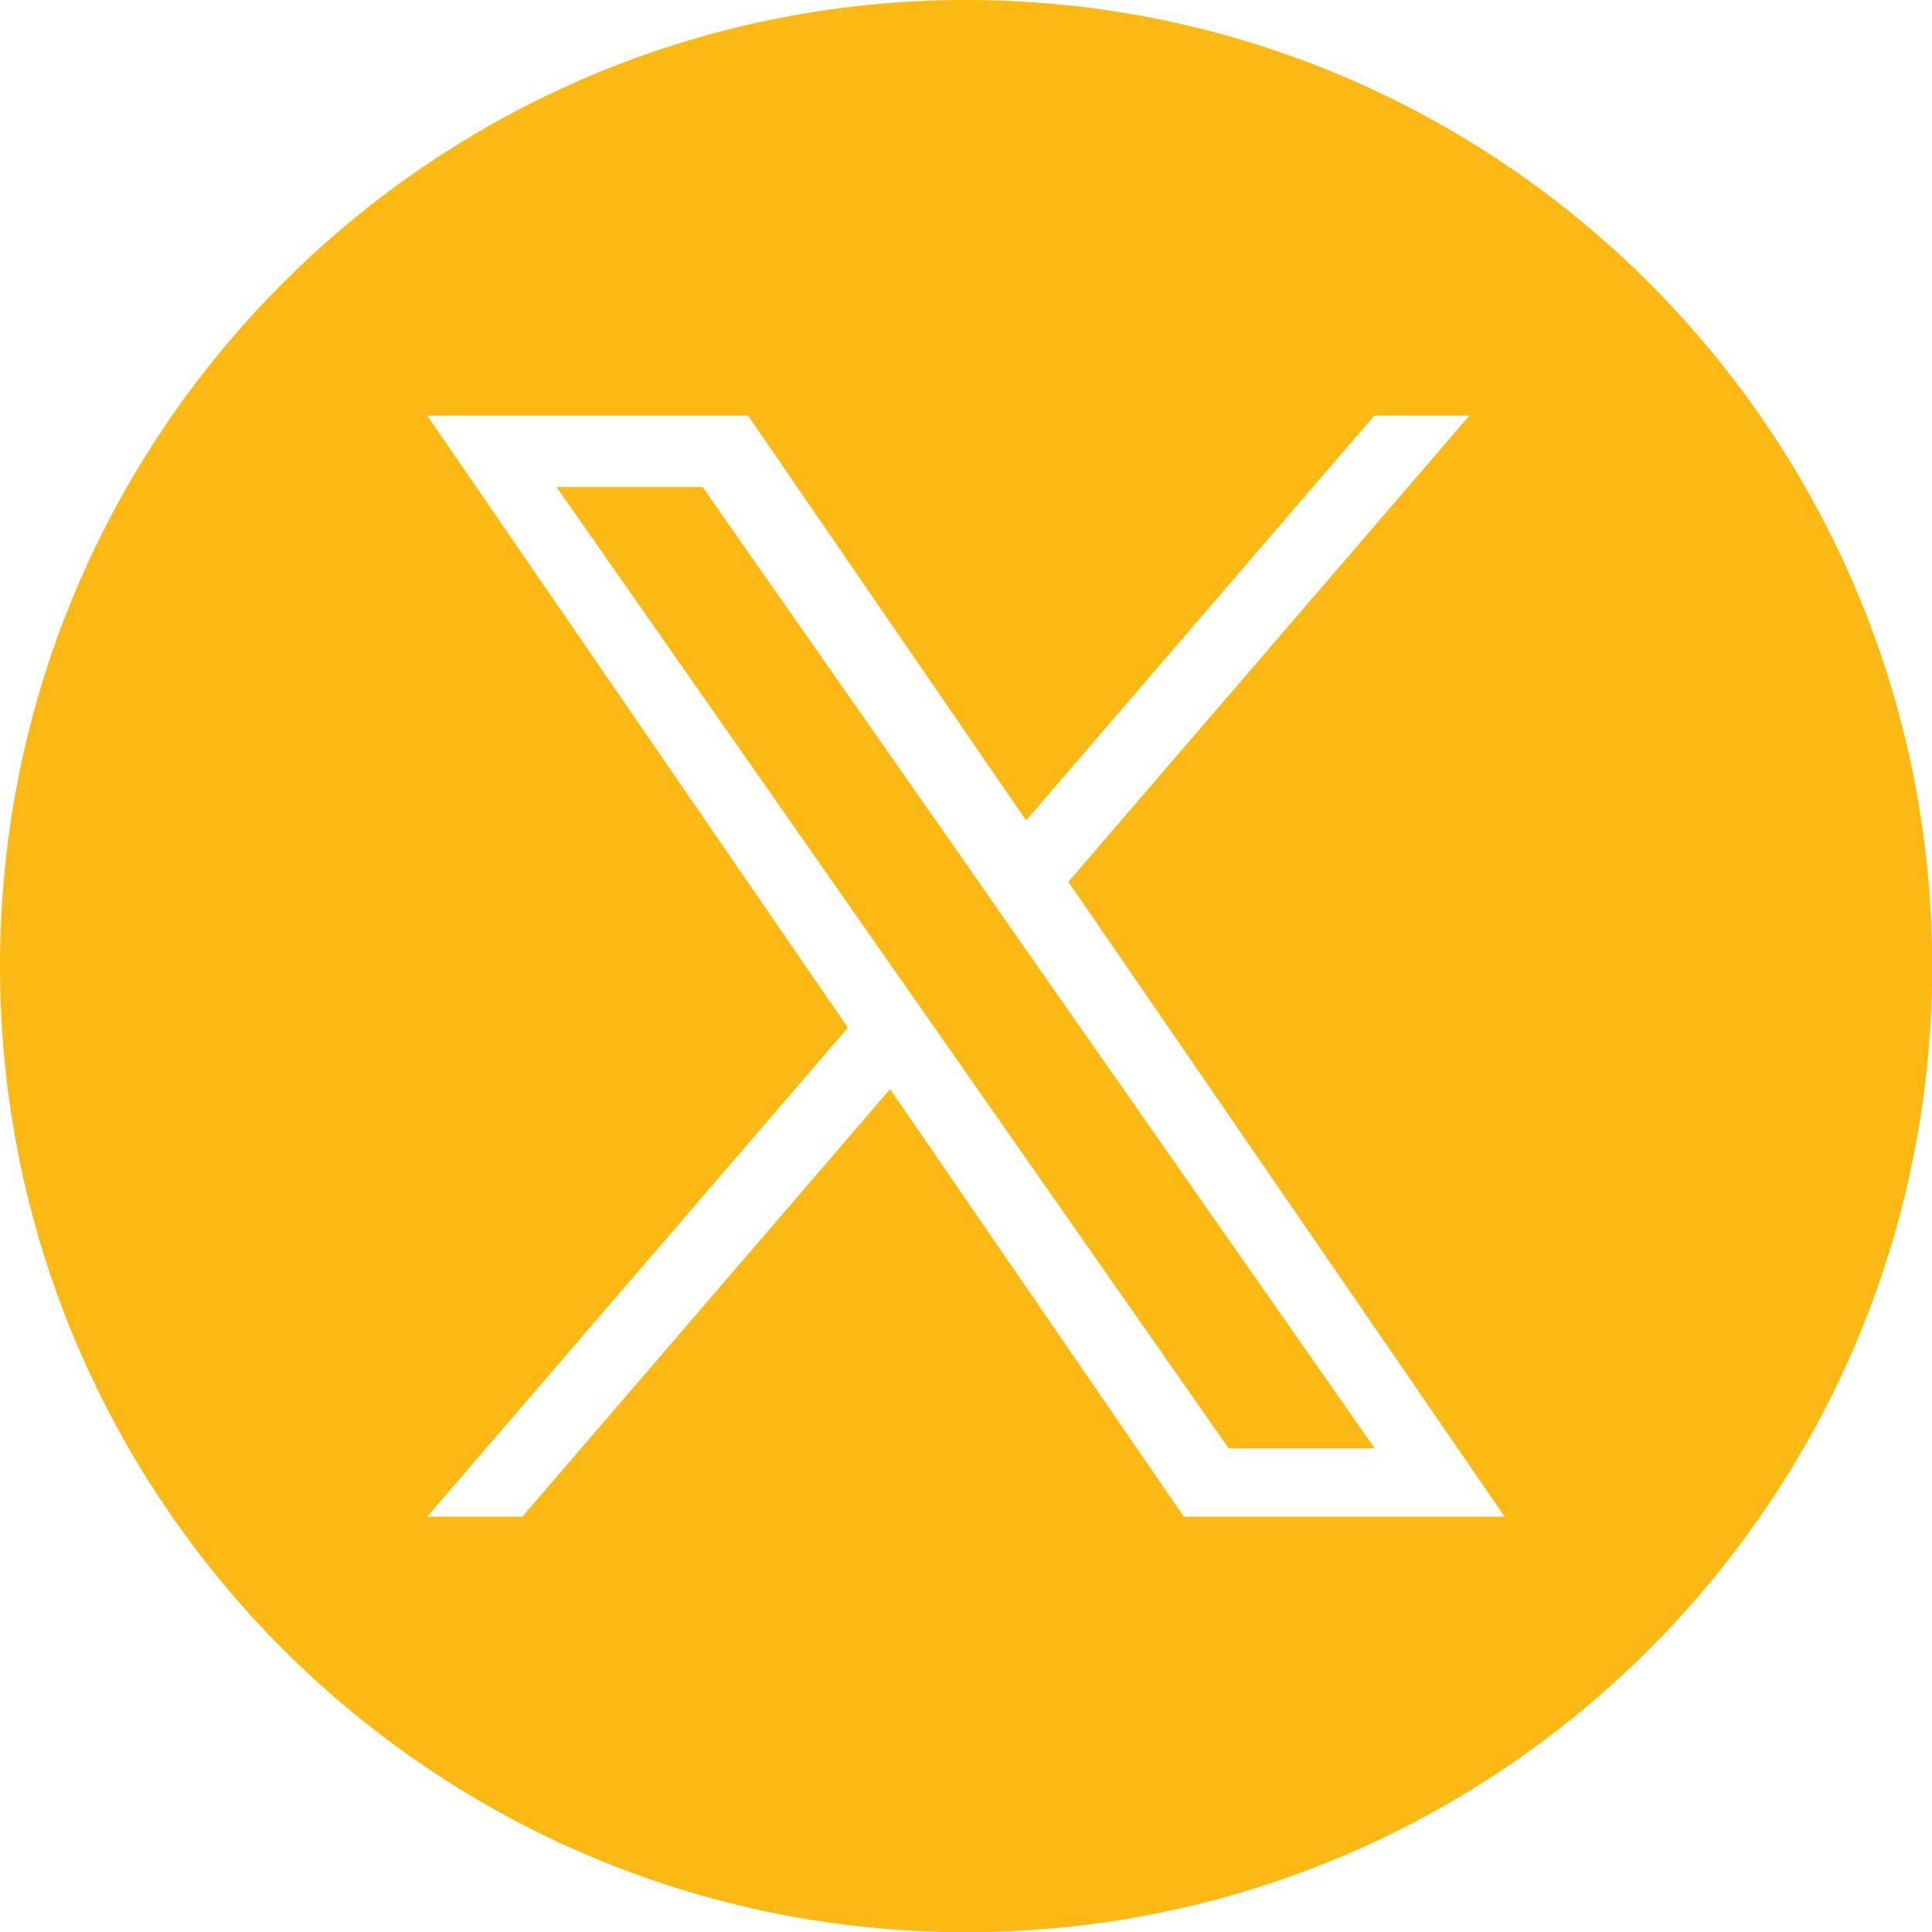 <?xml version="1.0" encoding="UTF-8"?>
<svg id="a" data-name="Layer 1" xmlns="http://www.w3.org/2000/svg" viewBox="0 0 97.87 97.87">
  <path d="M48.94,0C21.91,0,0,21.91,0,48.94s21.91,48.94,48.94,48.94,48.94-21.91,48.94-48.94S75.96,0,48.94,0ZM59.97,76.83l-14.88-21.66-18.63,21.66h-4.82l21.31-24.77-21.31-31.01h16.25l14.09,20.51,17.64-20.51h4.82l-20.32,23.62h0l22.1,32.16h-16.25Z" fill="#fdb913" stroke-width="0"/>
  <polygon points="49.46 44.5 35.59 24.67 28.19 24.67 45.37 49.24 47.53 52.33 47.53 52.33 62.24 73.37 69.64 73.37 51.61 47.59 49.46 44.5" fill="#fdb913" stroke-width="0"/>
</svg>